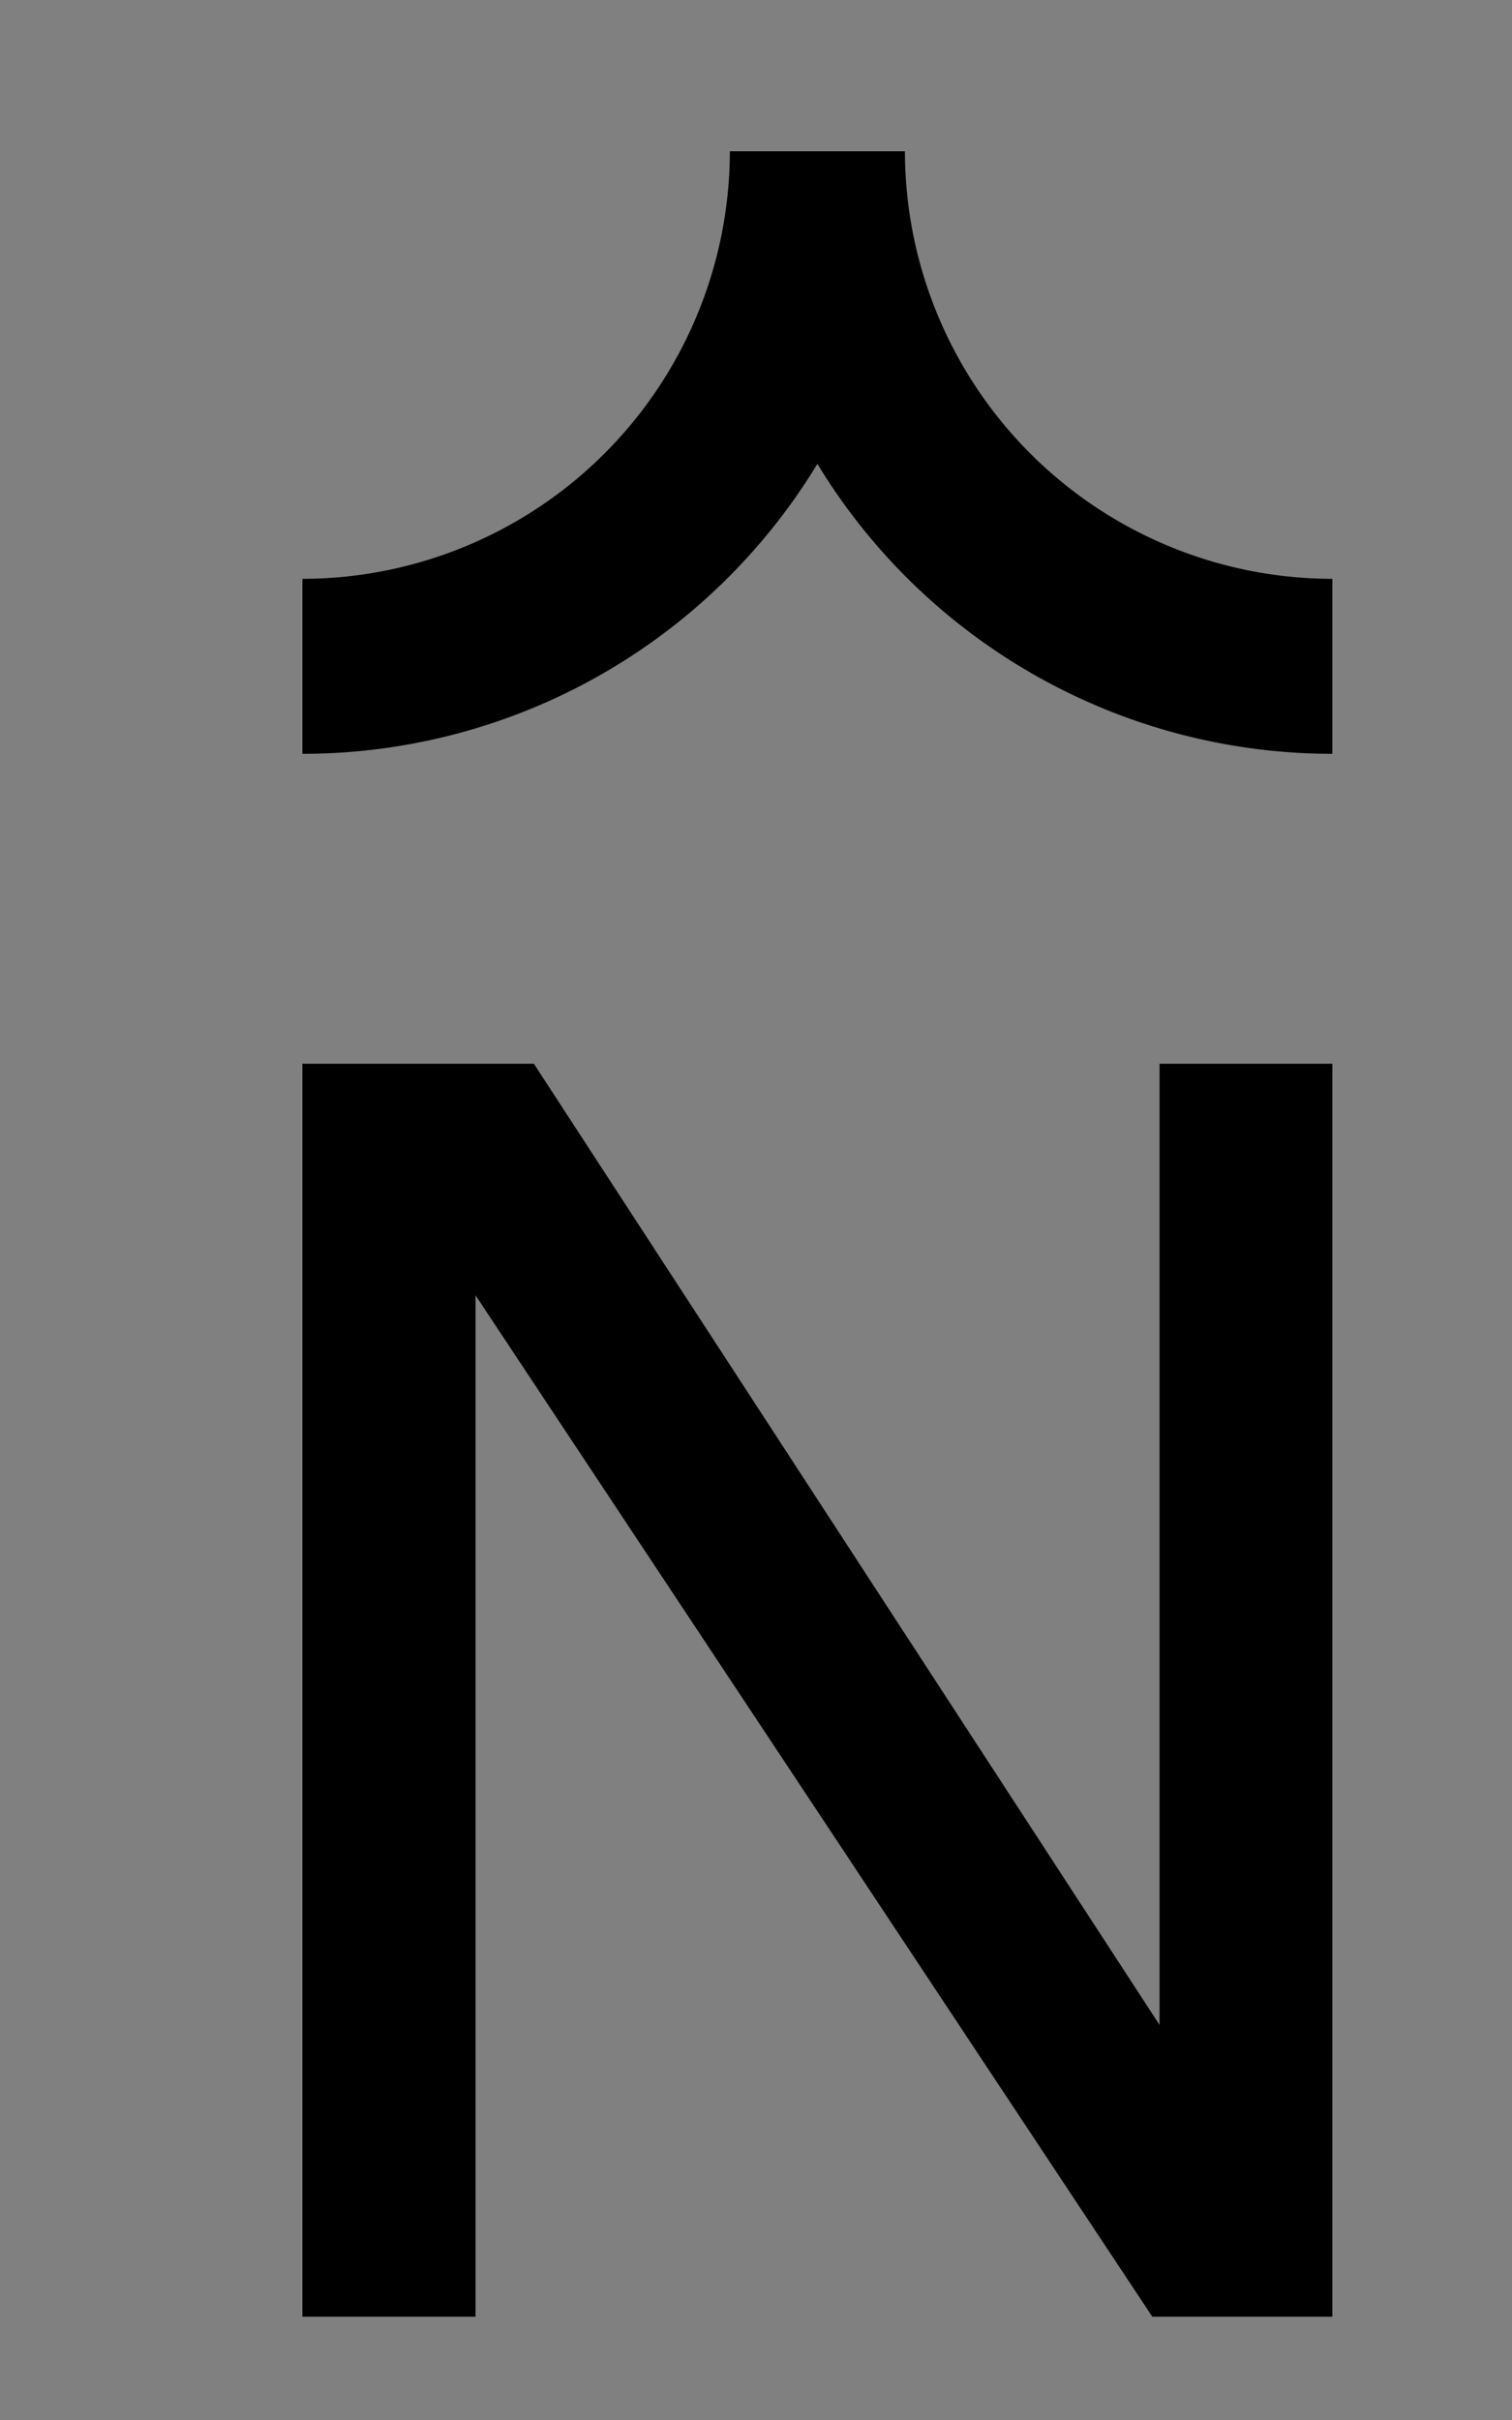 <?xml version="1.0" encoding="UTF-8"?> <svg xmlns="http://www.w3.org/2000/svg" width="10" height="16" viewBox="0 0 10 16"><rect x="0" y="0" width="10" height="16" fill="#808080" stroke="none"/><g id="Group_1182" data-name="Group 1182" transform="translate(3 1)"><rect id="Rectangle_1119" data-name="Rectangle 1119" width="10" height="16" transform="translate(-3 -1)" fill="#fff" opacity="0.005"></rect><g id="Group_1183" data-name="Group 1183" transform="translate(-1 0)"><path id="Path_16576" data-name="Path 16576" d="M5.669,6.033v6.355L1.531,6.033H0v8.284H1.145V7.564l4.476,6.753H6.812V6.033Z"></path><path id="Path_16577" data-name="Path 16577" d="M3.985,0H2.827A2.83,2.83,0,0,1,0,2.827V3.984A3.984,3.984,0,0,0,3.406,2.067,3.986,3.986,0,0,0,6.812,3.984V2.827A2.83,2.83,0,0,1,3.985,0"></path></g></g></svg> 